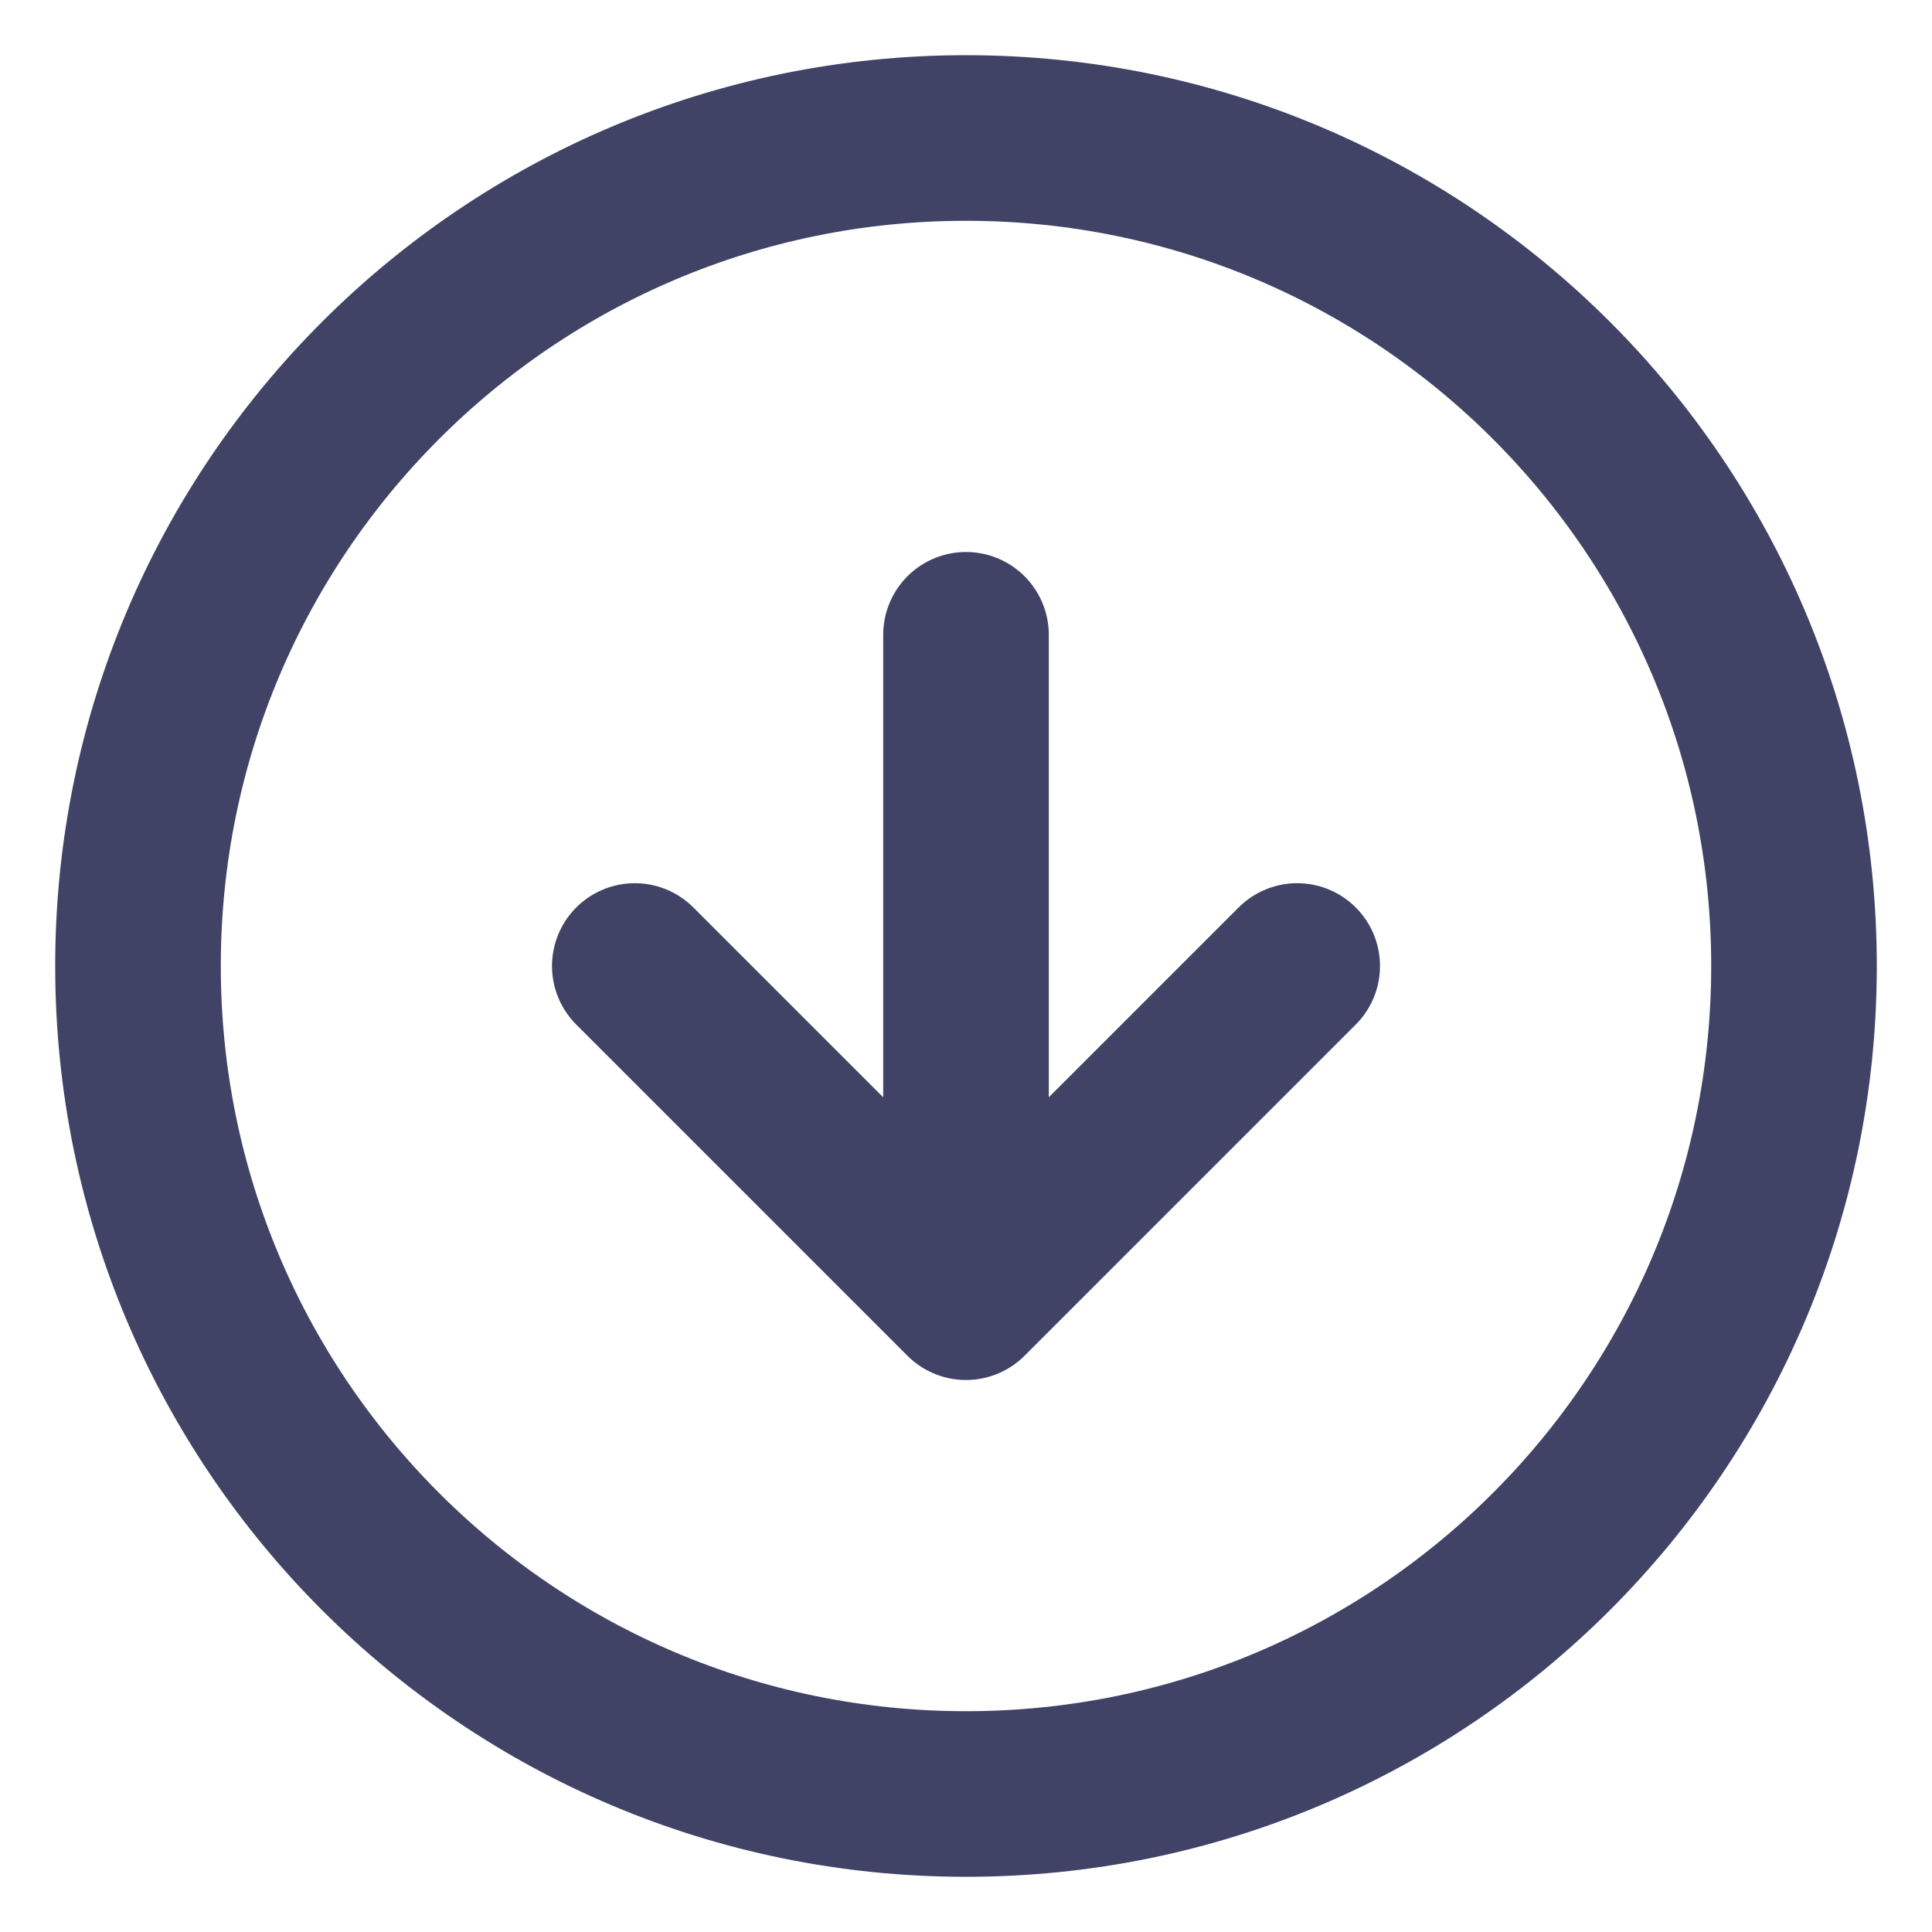 <svg width="14" height="14" viewBox="0 0 14 14" fill="none" xmlns="http://www.w3.org/2000/svg">
<path d="M4.6 7L7 9.4M7 9.4L9.4 7M7 9.4V4.6M13 7C13 10.314 10.314 13 7 13C3.686 13 1 10.314 1 7C1 3.686 3.686 1 7 1C10.314 1 13 3.686 13 7Z" stroke="#404365" stroke-width="1.2" stroke-linecap="round" stroke-linejoin="round"/>
</svg>
